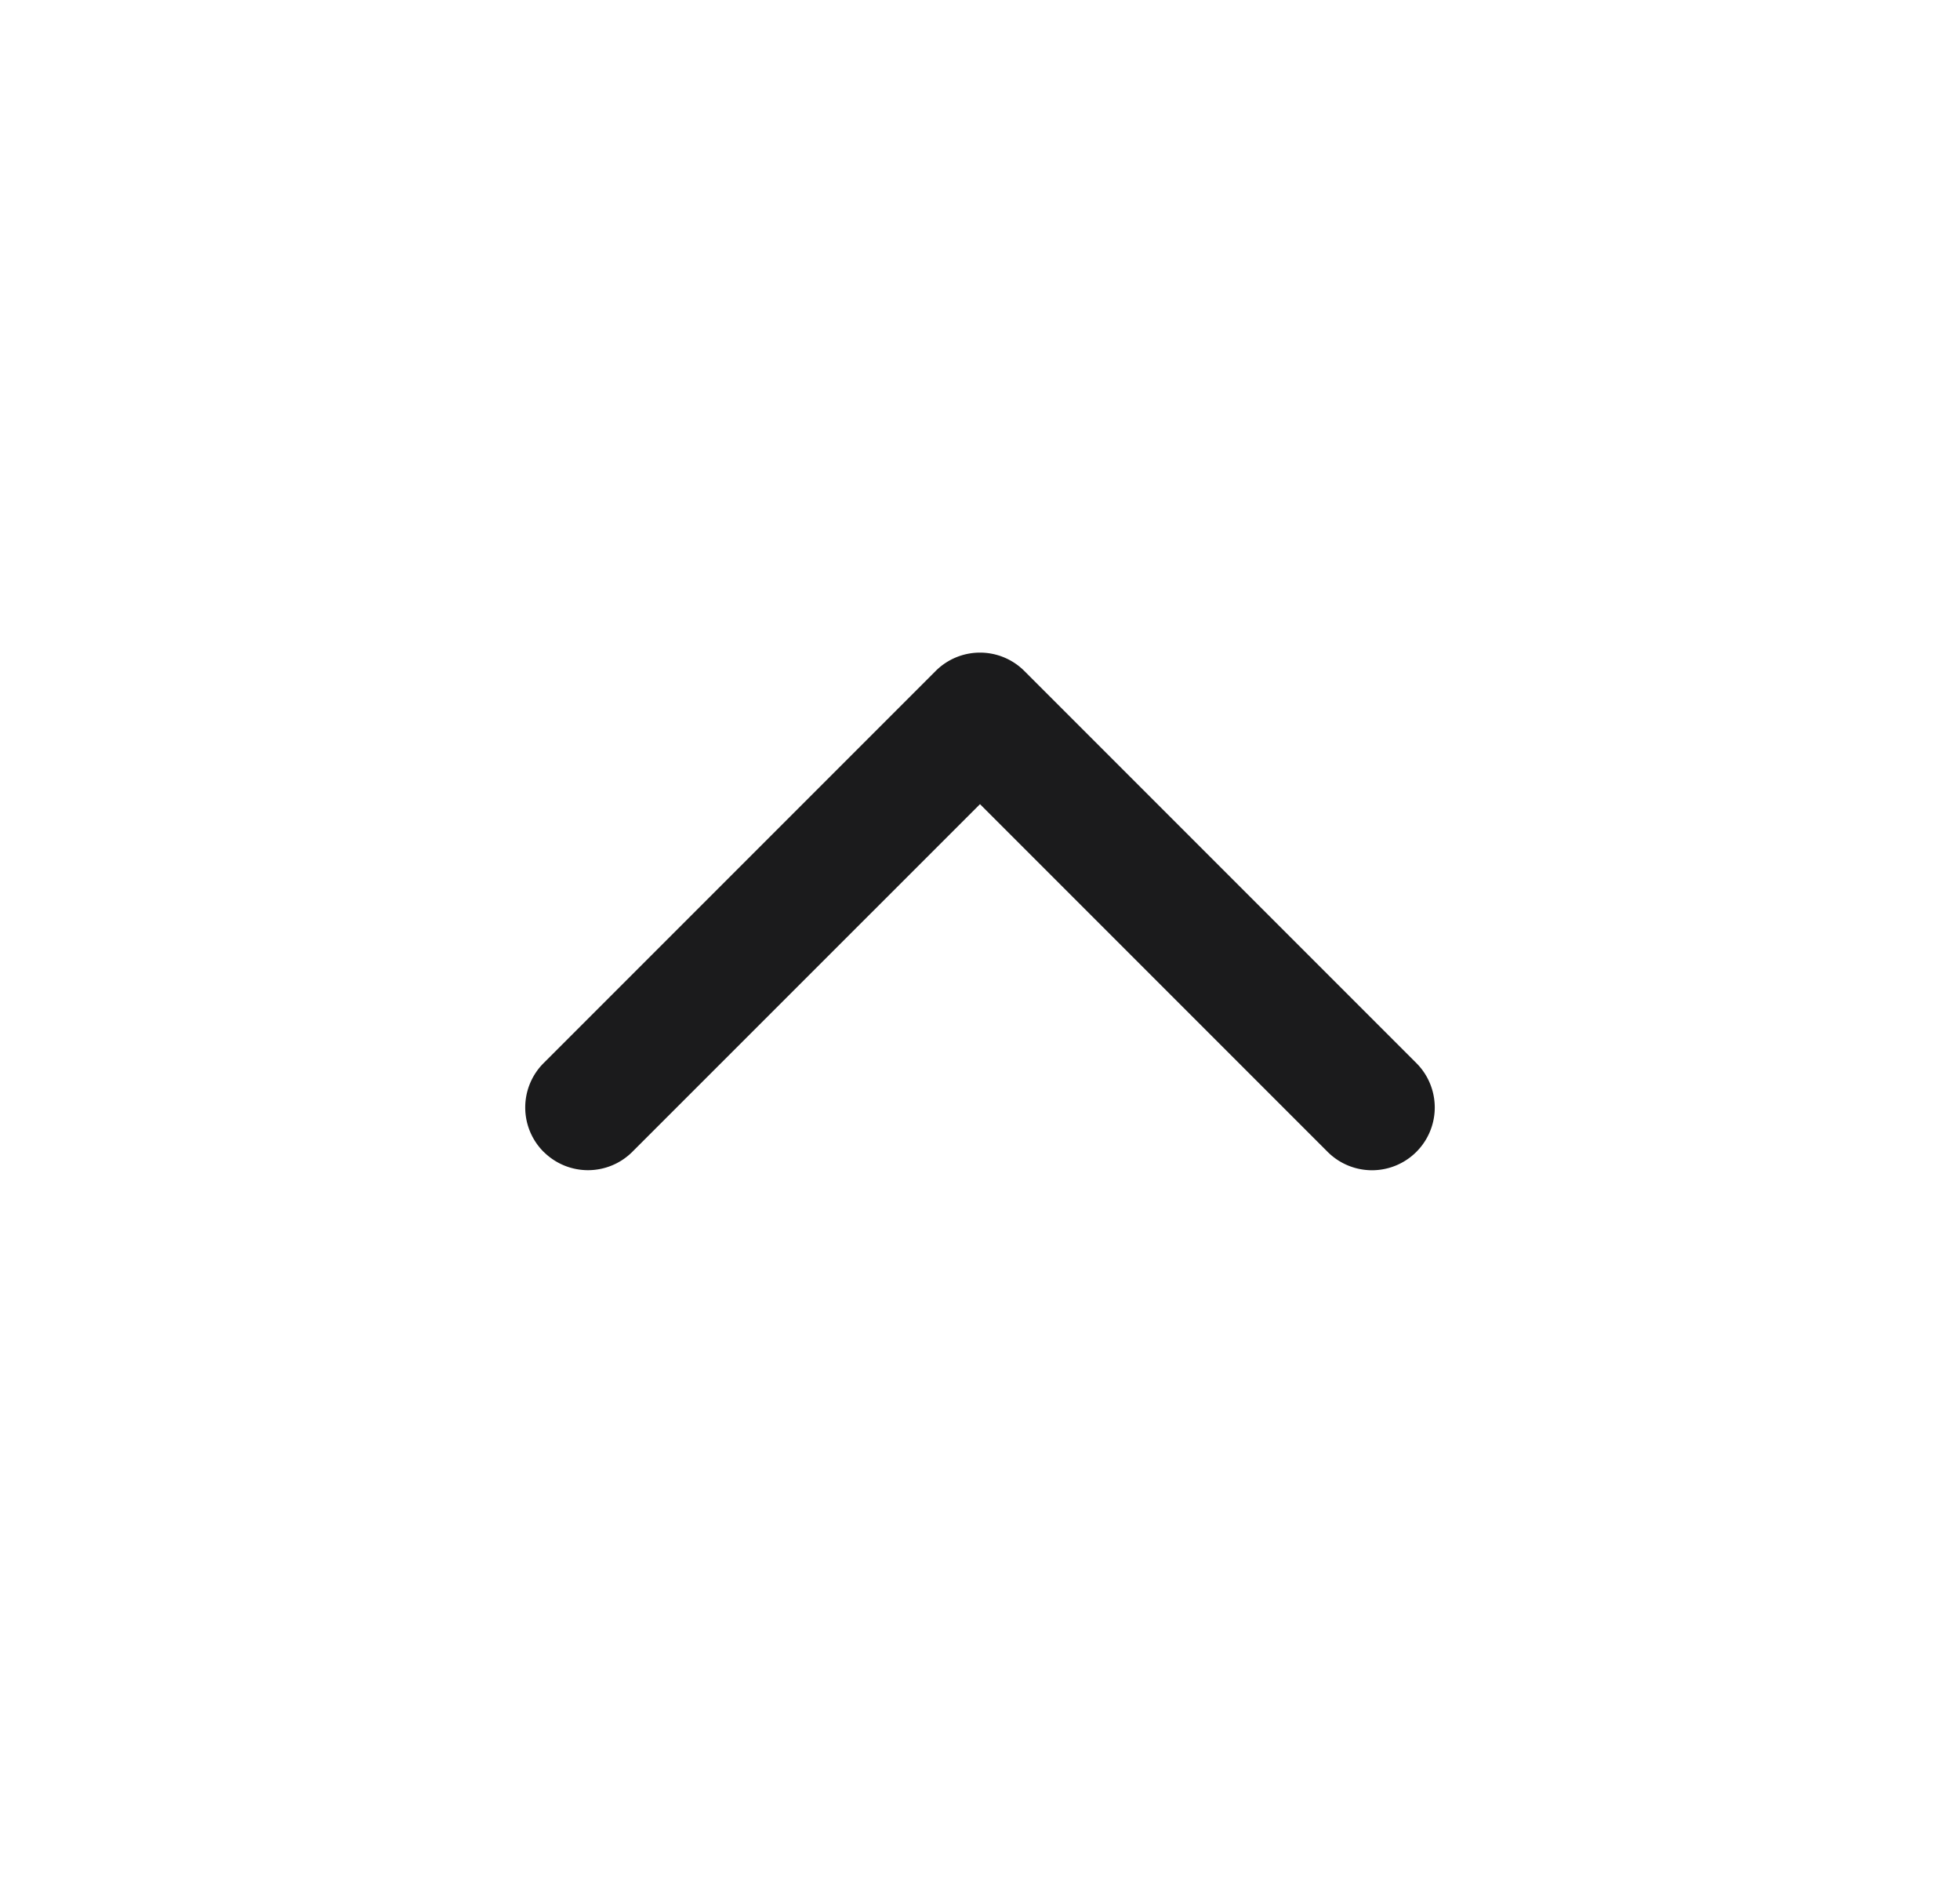 <svg width="25" height="24" viewBox="0 0 25 24" fill="none" xmlns="http://www.w3.org/2000/svg">
    <path fill-rule="evenodd" clip-rule="evenodd" d="M6.935 14.689a.8.8 0 0 0 1.13 0l4.435-4.434 4.434 4.434a.8.8 0 0 0 1.132-1.132l-5-5a.8.8 0 0 0-1.132 0l-5 5a.8.8 0 0 0 0 1.132z" fill="#1B1B1C"/>
</svg>
